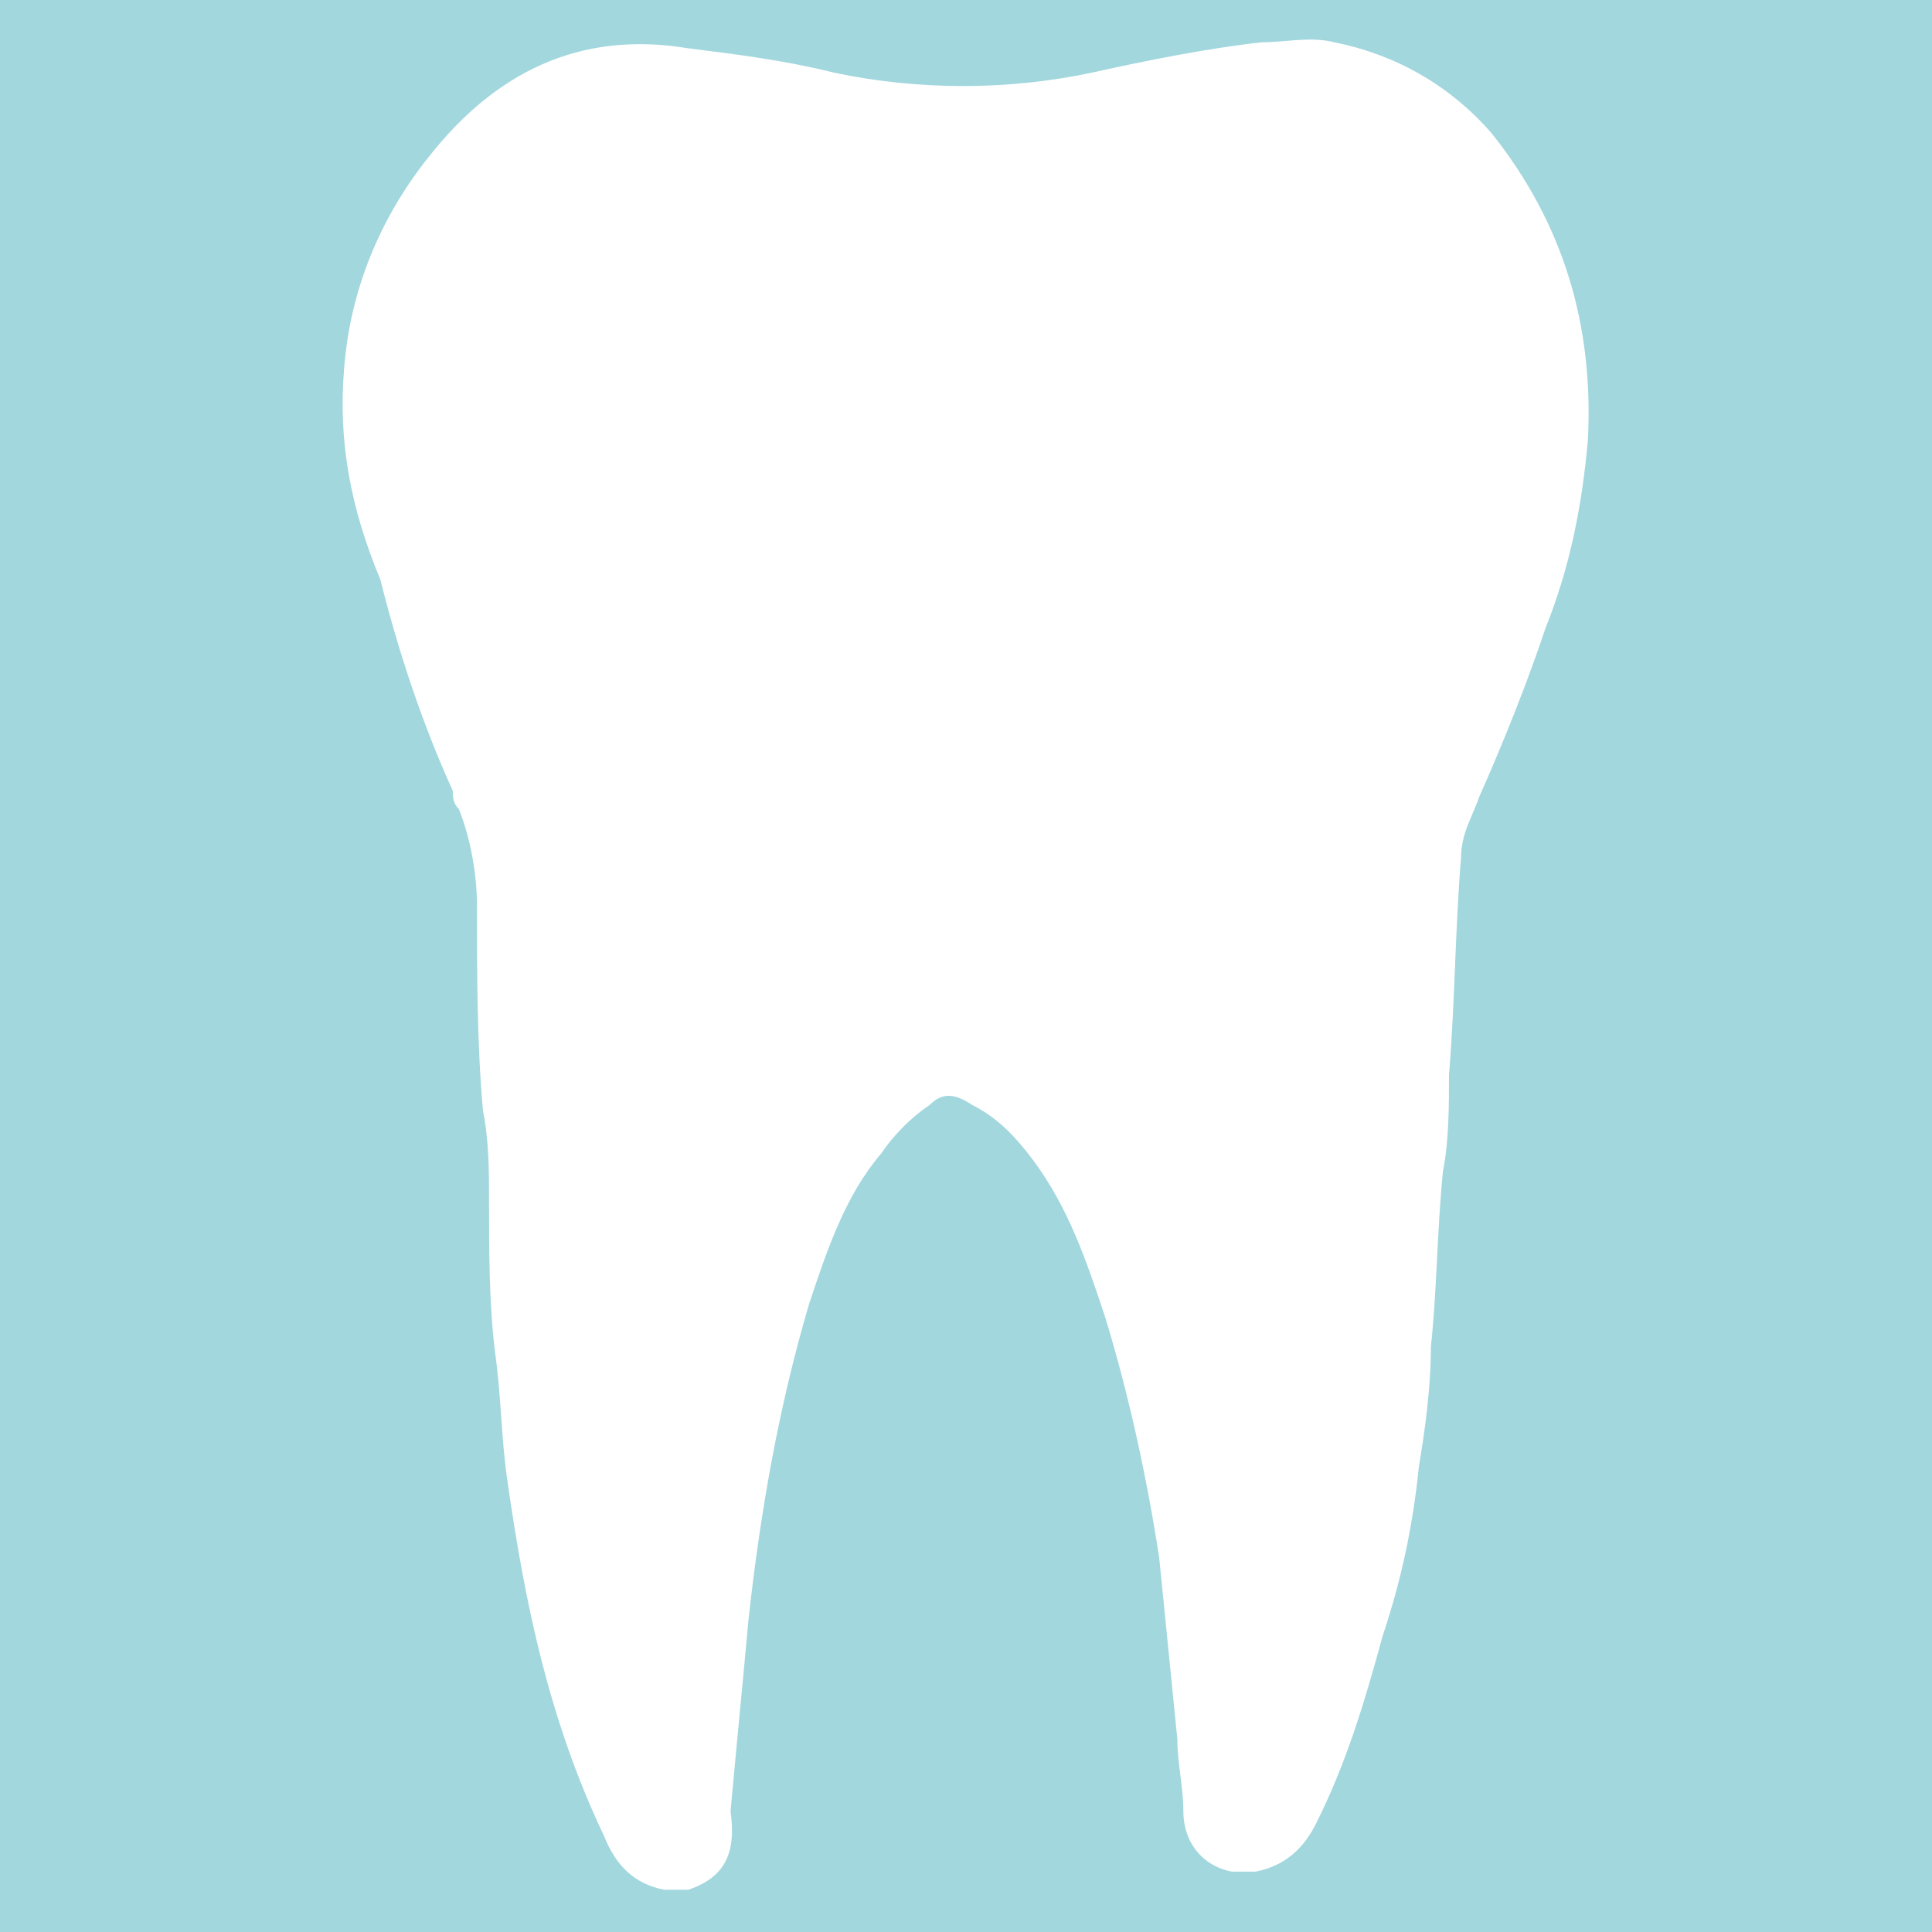 <?xml version="1.0" encoding="UTF-8"?> <svg xmlns="http://www.w3.org/2000/svg" xmlns:xlink="http://www.w3.org/1999/xlink" version="1.1" id="Слой_1" x="0px" y="0px" viewBox="0 0 32 32" style="enable-background:new 0 0 32 32;" xml:space="preserve"> <style type="text/css"> .st0{fill:#A2D7DE;} .st1{opacity:0.6;} .st2{fill:#FFFFFF;} .st3{opacity:0.8;} .st4{opacity:0.2;} </style> <rect class="st0" width="32" height="32"></rect> <path class="st2" d="M11.4,31.3H11c-0.5-0.1-0.8-0.4-1-0.9c-0.9-1.9-1.3-3.8-1.6-5.9c-0.1-0.7-0.1-1.4-0.2-2.1 c-0.1-0.8-0.1-1.7-0.1-2.5c0-0.5,0-1-0.1-1.5c-0.1-1.1-0.1-2.3-0.1-3.4c0-0.5-0.1-1.1-0.3-1.6c-0.1-0.1-0.1-0.2-0.1-0.3 c-0.5-1.1-0.9-2.3-1.2-3.5C5.8,8.4,5.6,7.3,5.7,6.1c0.1-1.3,0.6-2.5,1.4-3.5c1.1-1.4,2.5-2.1,4.3-1.8C12.2,0.9,13,1,13.8,1.2 c1.4,0.3,2.9,0.3,4.3,0c0.9-0.2,1.9-0.4,2.8-0.5c0.4,0,0.8-0.1,1.2,0c1,0.2,1.9,0.7,2.6,1.5c1.2,1.5,1.7,3.2,1.6,5.1 c-0.1,1.1-0.3,2.1-0.7,3.1c-0.3,0.9-0.7,1.9-1.1,2.8c-0.1,0.3-0.3,0.6-0.3,1c-0.1,1.2-0.1,2.4-0.2,3.6c0,0.5,0,1.1-0.1,1.6 c-0.1,1-0.1,2-0.2,2.9c0,0.7-0.1,1.4-0.2,2c-0.1,1-0.3,1.9-0.6,2.8c-0.3,1.1-0.6,2.1-1.1,3.1c-0.2,0.4-0.5,0.7-1,0.8h-0.4 c-0.5-0.1-0.8-0.5-0.8-1c0-0.4-0.1-0.8-0.1-1.2c-0.1-1-0.2-2-0.3-3c-0.2-1.3-0.5-2.7-0.9-4c-0.3-0.9-0.6-1.8-1.2-2.6 c-0.3-0.4-0.6-0.7-1-0.9c-0.3-0.2-0.5-0.2-0.7,0c-0.3,0.2-0.6,0.5-0.8,0.8c-0.6,0.7-0.9,1.6-1.2,2.5c-0.5,1.7-0.8,3.4-1,5.2 c-0.1,1.1-0.2,2.1-0.3,3.2C12.2,30.7,12,31.1,11.4,31.3L11.4,31.3z"></path> </svg> 
